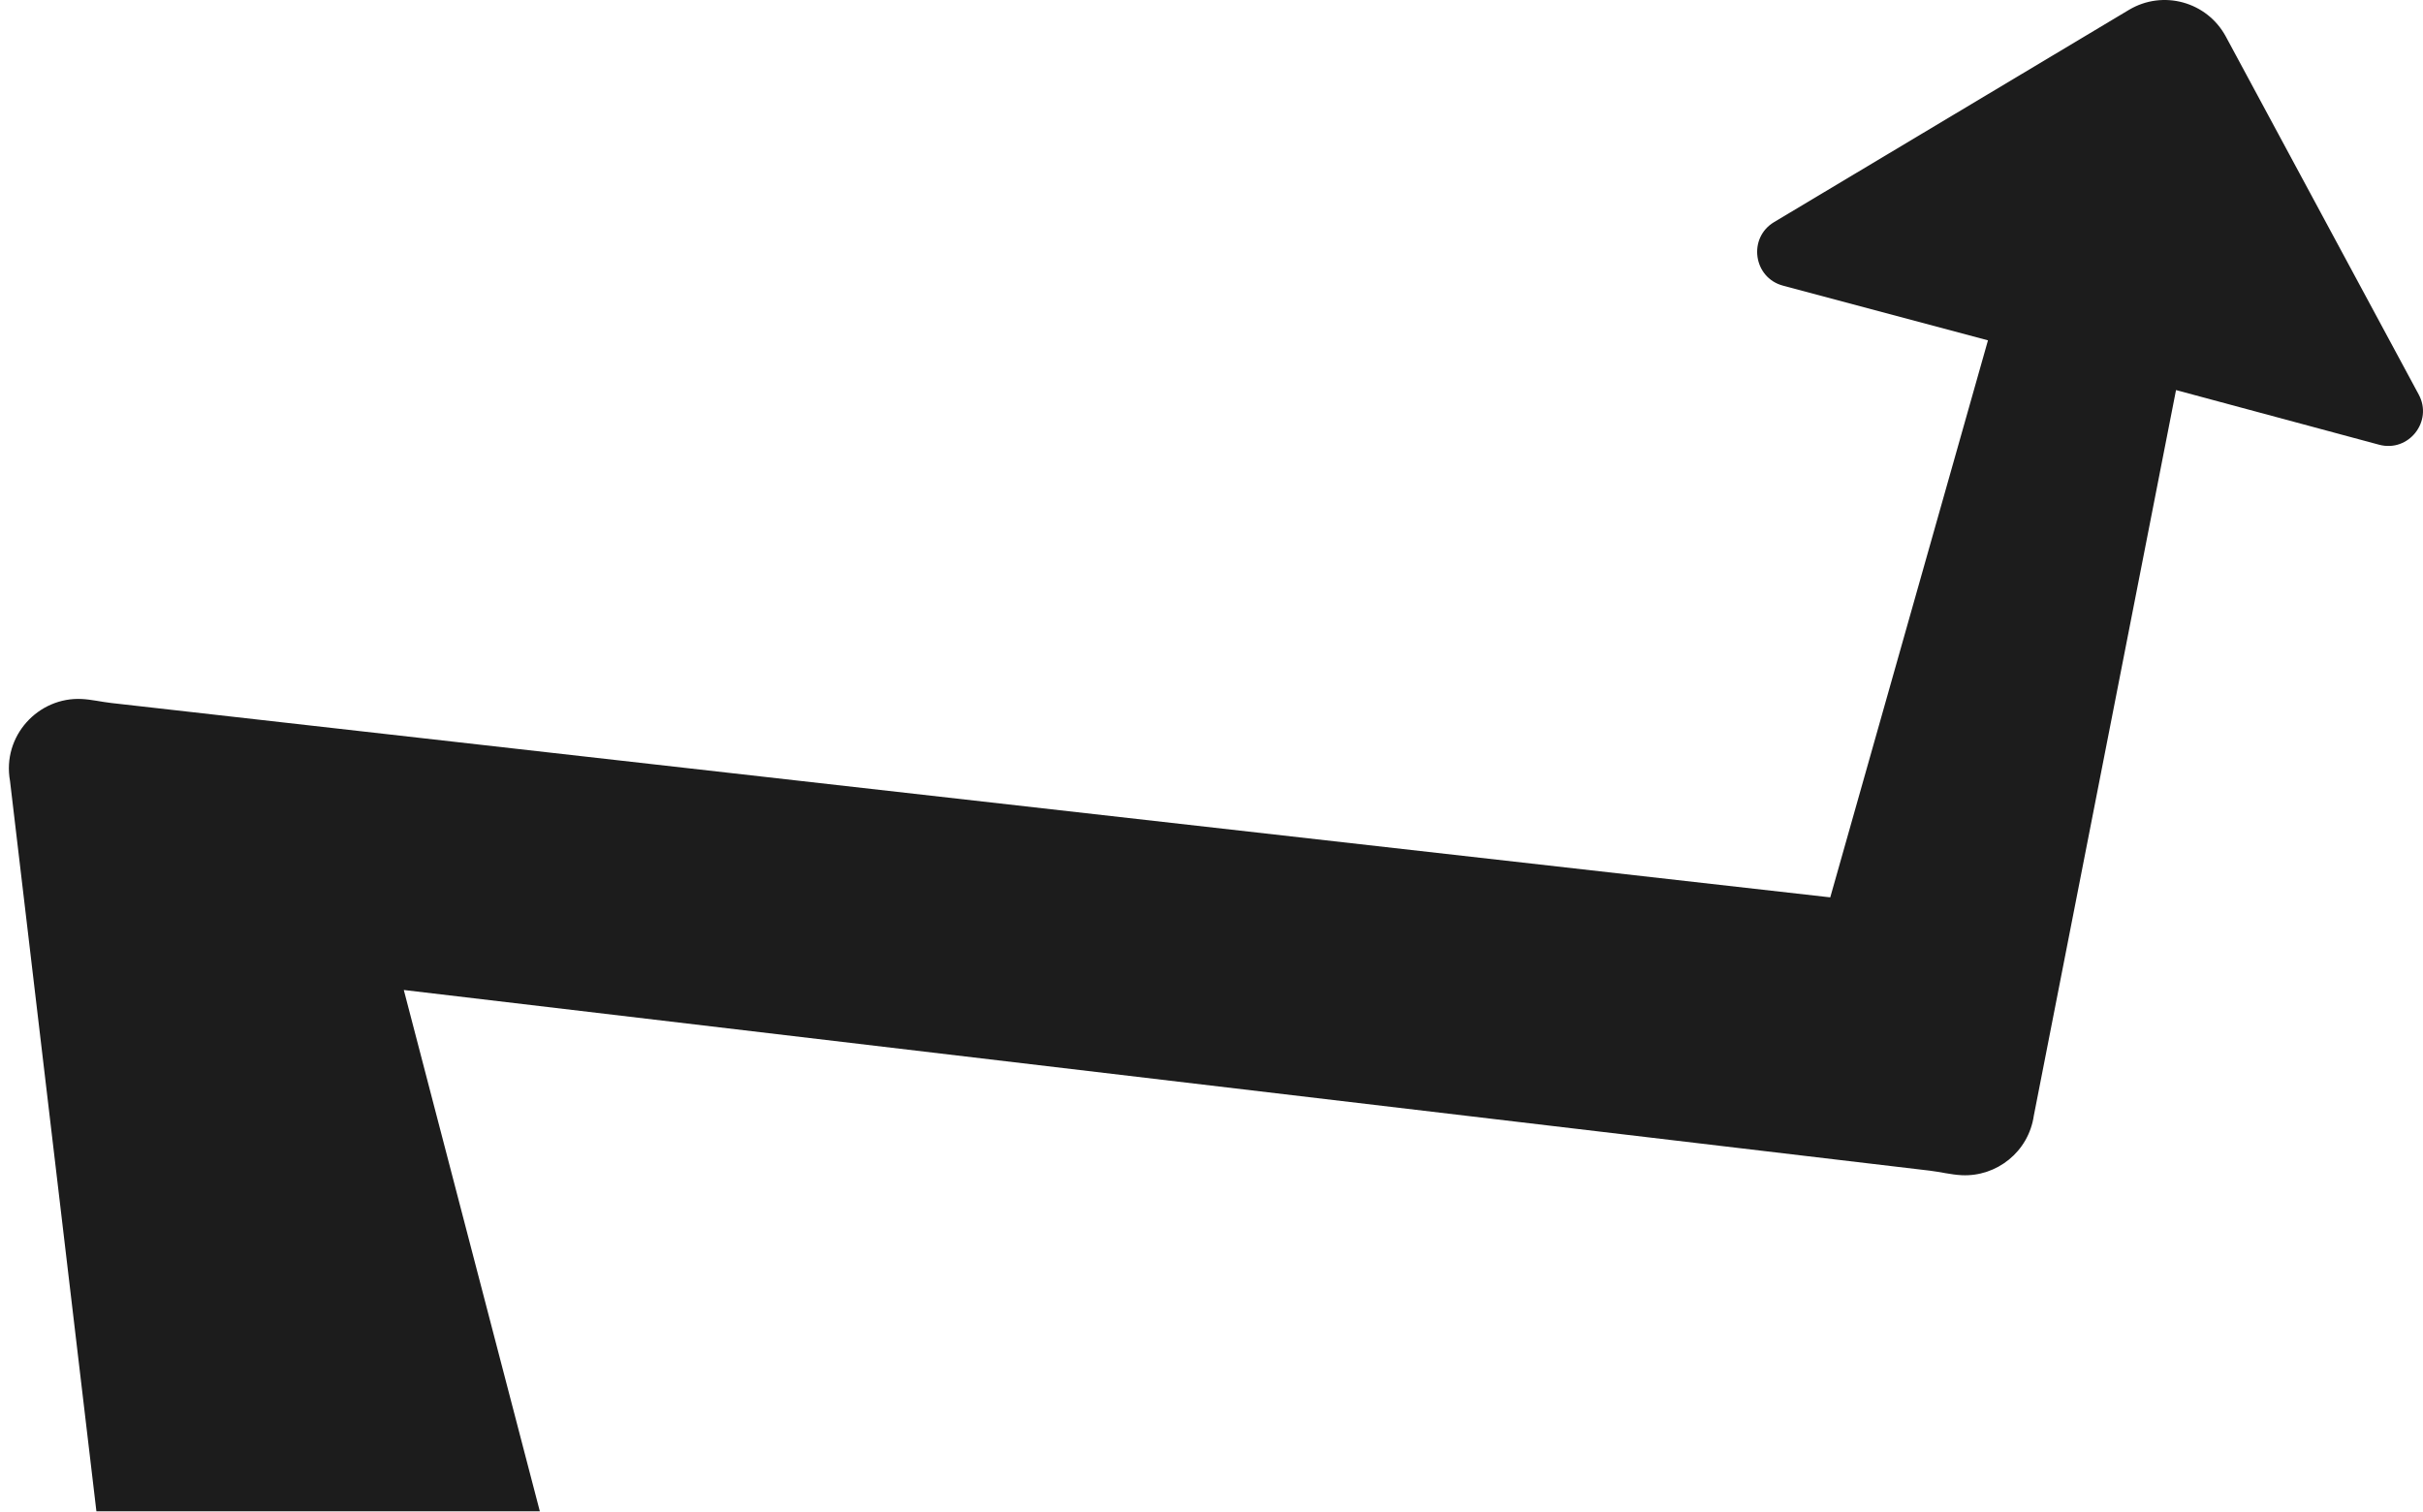 <?xml version="1.0" encoding="UTF-8"?> <svg xmlns="http://www.w3.org/2000/svg" width="242" height="151" viewBox="0 0 242 151" fill="none"> <path d="M53.916 150.936H9.628L1.001 78C0.188 73.487 3.84 69.591 8.163 69.811C9.15 69.861 10.12 70.098 11.102 70.209L182.799 89.622L198.551 33.99L178.078 28.528C175.109 27.736 174.554 23.758 177.192 22.18L212.633 0.985C216.03 -1.046 220.432 0.169 222.31 3.655L241.573 39.404C243.021 42.09 240.558 45.207 237.615 44.415L217.333 38.958L203.131 111.423C202.604 115.042 199.415 117.536 195.938 117.371C194.86 117.32 193.803 117.042 192.731 116.916L40.33 98.873L53.916 150.936Z" fill="#1C1C1C"></path> </svg> 